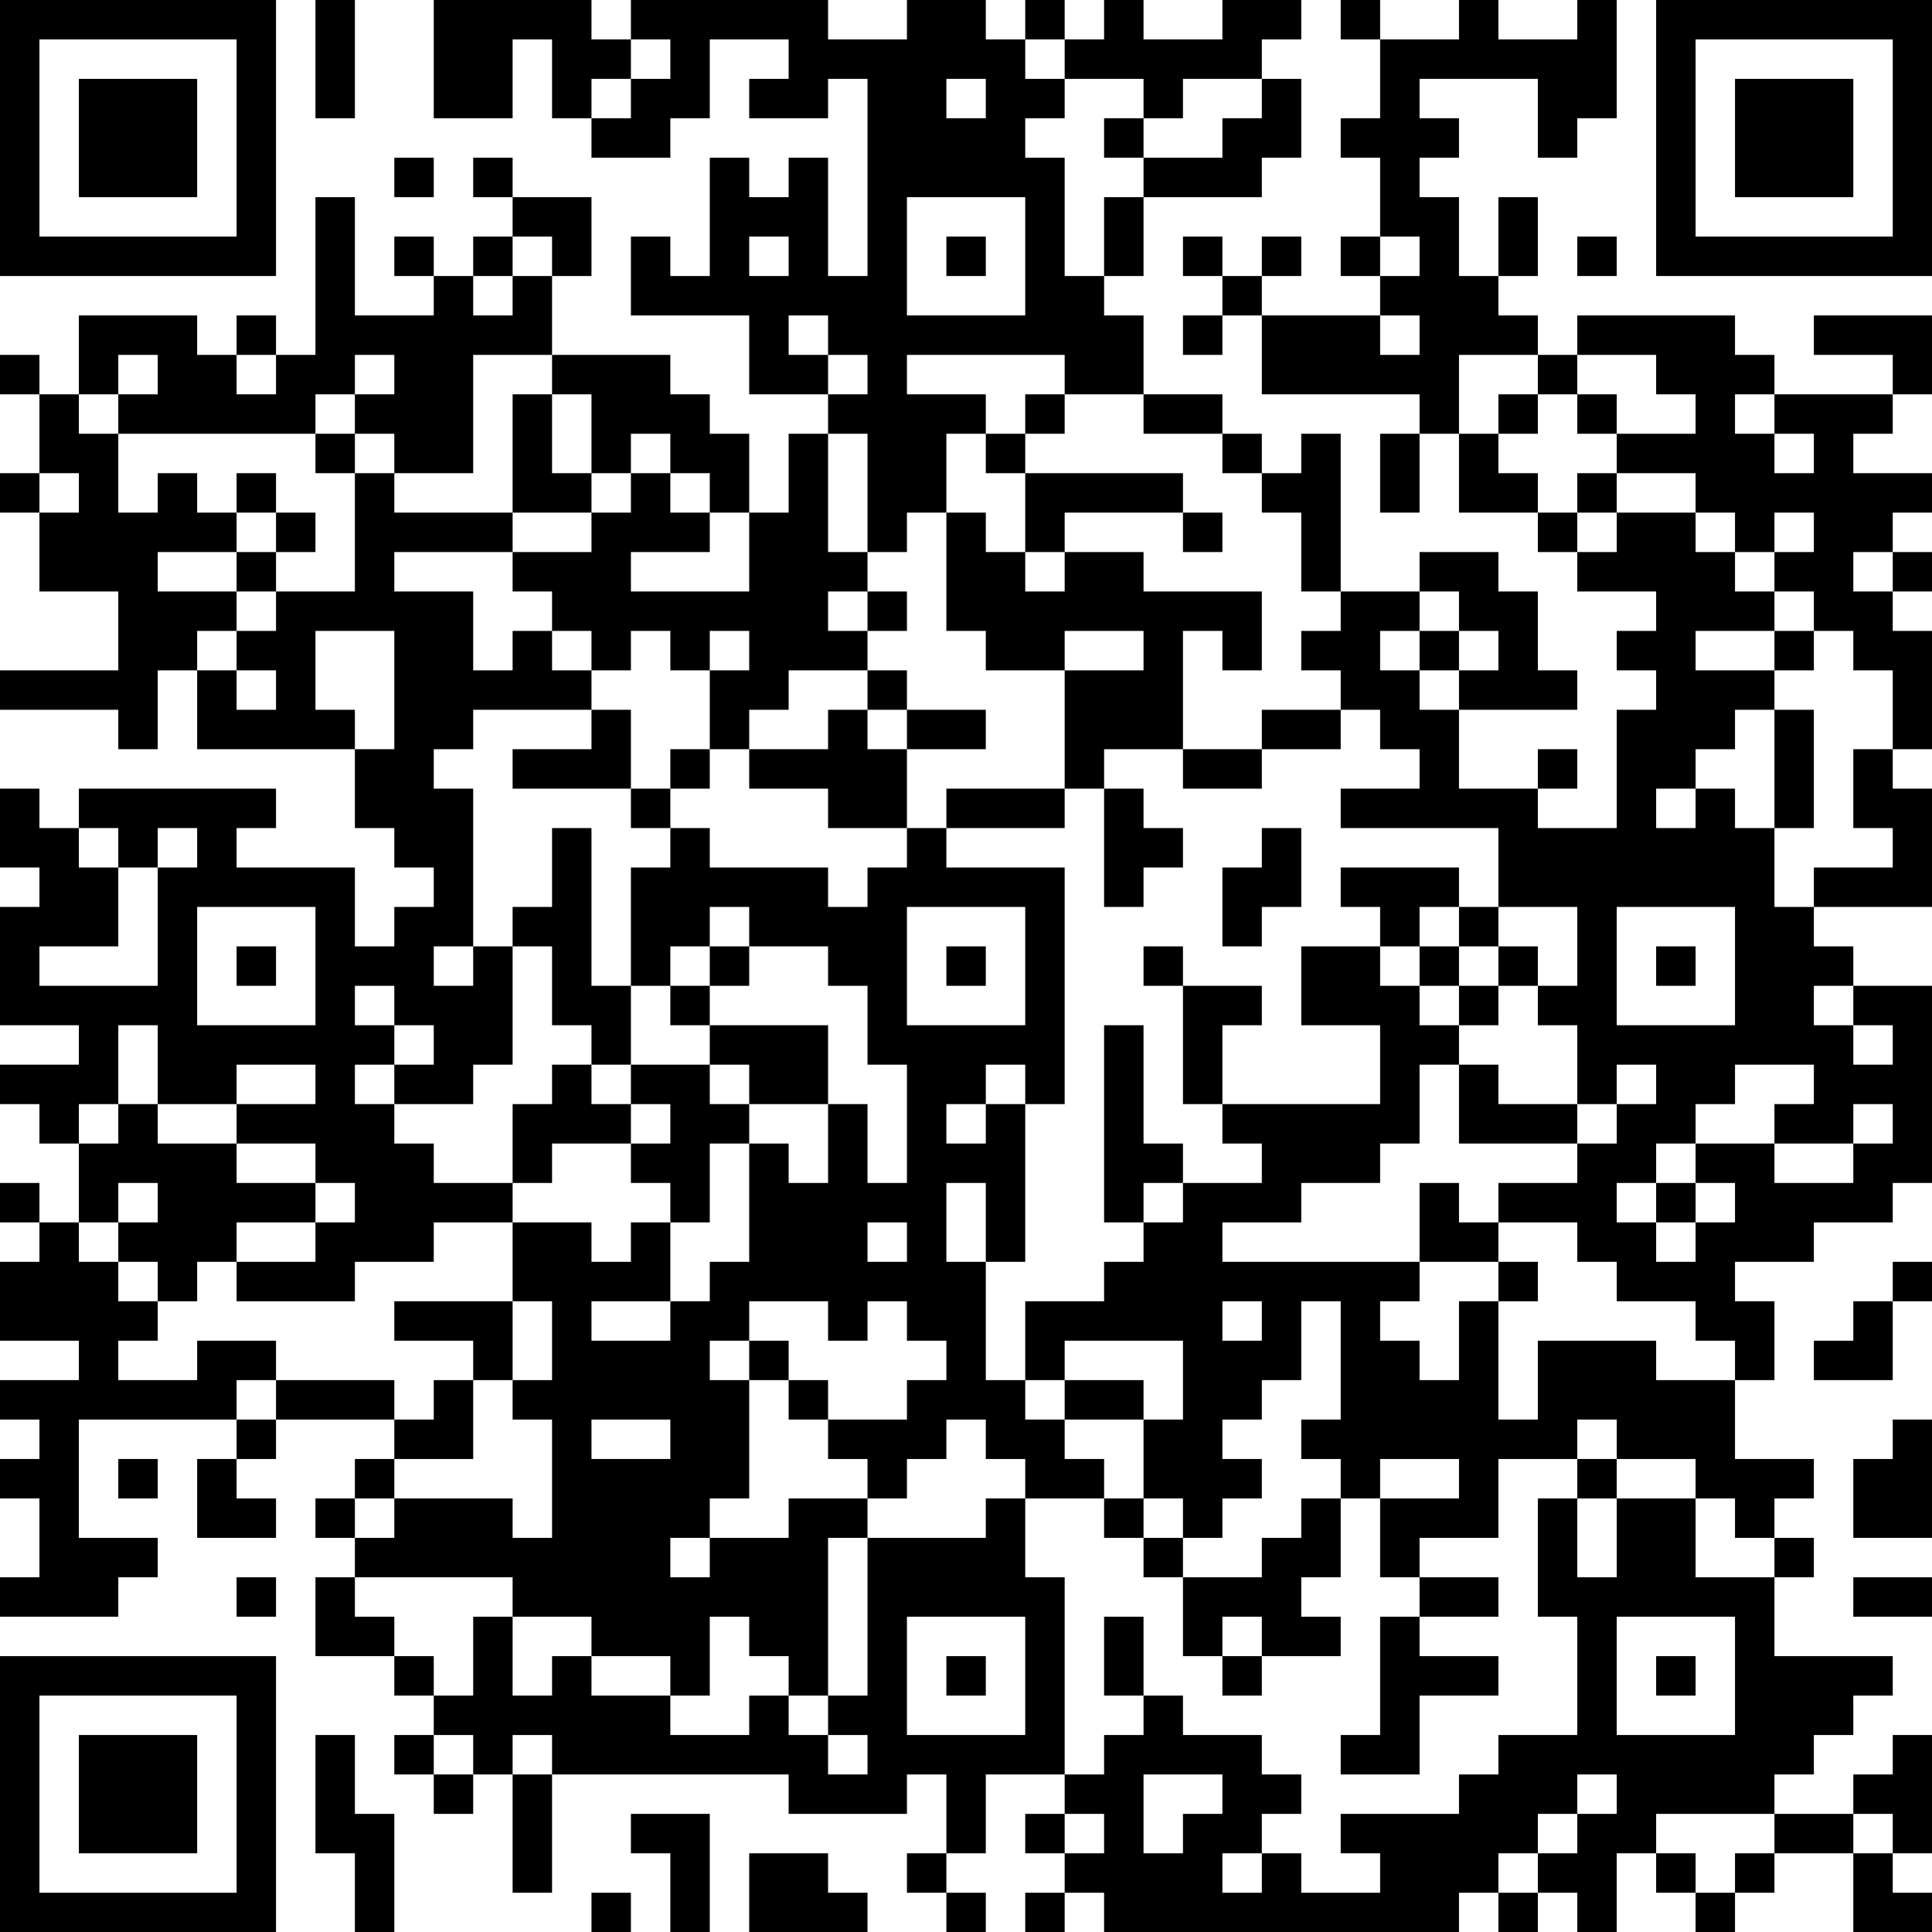 <?xml version="1.0" encoding="UTF-8"?>
<svg xmlns="http://www.w3.org/2000/svg" version="1.1" width="100" height="100" viewBox="0 0 100 100"><rect x="0" y="0" width="100" height="100" fill="#ffffff"/><g transform="scale(2.041)"><g transform="translate(0,0)"><path fill-rule="evenodd" d="M8 0L8 3L9 3L9 0ZM11 0L11 3L13 3L13 1L14 1L14 3L15 3L15 4L17 4L17 3L18 3L18 1L20 1L20 2L19 2L19 3L21 3L21 2L22 2L22 7L21 7L21 4L20 4L20 5L19 5L19 4L18 4L18 7L17 7L17 6L16 6L16 8L19 8L19 10L21 10L21 11L20 11L20 13L19 13L19 11L18 11L18 10L17 10L17 9L14 9L14 7L15 7L15 5L13 5L13 4L12 4L12 5L13 5L13 6L12 6L12 7L11 7L11 6L10 6L10 7L11 7L11 8L9 8L9 5L8 5L8 9L7 9L7 8L6 8L6 9L5 9L5 8L2 8L2 10L1 10L1 9L0 9L0 10L1 10L1 12L0 12L0 13L1 13L1 15L3 15L3 17L0 17L0 18L3 18L3 19L4 19L4 17L5 17L5 19L9 19L9 21L10 21L10 22L11 22L11 23L10 23L10 24L9 24L9 22L6 22L6 21L7 21L7 20L2 20L2 21L1 21L1 20L0 20L0 22L1 22L1 23L0 23L0 26L2 26L2 27L0 27L0 28L1 28L1 29L2 29L2 31L1 31L1 30L0 30L0 31L1 31L1 32L0 32L0 34L2 34L2 35L0 35L0 36L1 36L1 37L0 37L0 38L1 38L1 40L0 40L0 41L3 41L3 40L4 40L4 39L2 39L2 36L6 36L6 37L5 37L5 39L7 39L7 38L6 38L6 37L7 37L7 36L10 36L10 37L9 37L9 38L8 38L8 39L9 39L9 40L8 40L8 42L10 42L10 43L11 43L11 44L10 44L10 45L11 45L11 46L12 46L12 45L13 45L13 48L14 48L14 45L20 45L20 46L23 46L23 45L24 45L24 47L23 47L23 48L24 48L24 49L25 49L25 48L24 48L24 47L25 47L25 45L27 45L27 46L26 46L26 47L27 47L27 48L26 48L26 49L27 49L27 48L28 48L28 49L37 49L37 48L38 48L38 49L39 49L39 48L40 48L40 49L41 49L41 47L42 47L42 48L43 48L43 49L44 49L44 48L45 48L45 47L47 47L47 49L49 49L49 48L48 48L48 47L49 47L49 44L48 44L48 45L47 45L47 46L45 46L45 45L46 45L46 44L47 44L47 43L48 43L48 42L45 42L45 40L46 40L46 39L45 39L45 38L46 38L46 37L44 37L44 35L45 35L45 33L44 33L44 32L46 32L46 31L48 31L48 30L49 30L49 25L47 25L47 24L46 24L46 23L49 23L49 20L48 20L48 19L49 19L49 16L48 16L48 15L49 15L49 14L48 14L48 13L49 13L49 12L47 12L47 11L48 11L48 10L49 10L49 8L46 8L46 9L48 9L48 10L45 10L45 9L44 9L44 8L40 8L40 9L39 9L39 8L38 8L38 7L39 7L39 5L38 5L38 7L37 7L37 5L36 5L36 4L37 4L37 3L36 3L36 2L39 2L39 4L40 4L40 3L41 3L41 0L40 0L40 1L38 1L38 0L37 0L37 1L35 1L35 0L34 0L34 1L35 1L35 3L34 3L34 4L35 4L35 6L34 6L34 7L35 7L35 8L32 8L32 7L33 7L33 6L32 6L32 7L31 7L31 6L30 6L30 7L31 7L31 8L30 8L30 9L31 9L31 8L32 8L32 10L36 10L36 11L35 11L35 13L36 13L36 11L37 11L37 13L39 13L39 14L40 14L40 15L42 15L42 16L41 16L41 17L42 17L42 18L41 18L41 21L39 21L39 20L40 20L40 19L39 19L39 20L37 20L37 18L40 18L40 17L39 17L39 15L38 15L38 14L36 14L36 15L34 15L34 11L33 11L33 12L32 12L32 11L31 11L31 10L29 10L29 8L28 8L28 7L29 7L29 5L32 5L32 4L33 4L33 2L32 2L32 1L33 1L33 0L31 0L31 1L29 1L29 0L28 0L28 1L27 1L27 0L26 0L26 1L25 1L25 0L23 0L23 1L21 1L21 0L16 0L16 1L15 1L15 0ZM16 1L16 2L15 2L15 3L16 3L16 2L17 2L17 1ZM26 1L26 2L27 2L27 3L26 3L26 4L27 4L27 7L28 7L28 5L29 5L29 4L31 4L31 3L32 3L32 2L30 2L30 3L29 3L29 2L27 2L27 1ZM24 2L24 3L25 3L25 2ZM28 3L28 4L29 4L29 3ZM10 4L10 5L11 5L11 4ZM23 5L23 8L26 8L26 5ZM13 6L13 7L12 7L12 8L13 8L13 7L14 7L14 6ZM19 6L19 7L20 7L20 6ZM24 6L24 7L25 7L25 6ZM35 6L35 7L36 7L36 6ZM40 6L40 7L41 7L41 6ZM20 8L20 9L21 9L21 10L22 10L22 9L21 9L21 8ZM35 8L35 9L36 9L36 8ZM3 9L3 10L2 10L2 11L3 11L3 13L4 13L4 12L5 12L5 13L6 13L6 14L4 14L4 15L6 15L6 16L5 16L5 17L6 17L6 18L7 18L7 17L6 17L6 16L7 16L7 15L9 15L9 12L10 12L10 13L13 13L13 14L10 14L10 15L12 15L12 17L13 17L13 16L14 16L14 17L15 17L15 18L12 18L12 19L11 19L11 20L12 20L12 24L11 24L11 25L12 25L12 24L13 24L13 27L12 27L12 28L10 28L10 27L11 27L11 26L10 26L10 25L9 25L9 26L10 26L10 27L9 27L9 28L10 28L10 29L11 29L11 30L13 30L13 31L11 31L11 32L9 32L9 33L6 33L6 32L8 32L8 31L9 31L9 30L8 30L8 29L6 29L6 28L8 28L8 27L6 27L6 28L4 28L4 26L3 26L3 28L2 28L2 29L3 29L3 28L4 28L4 29L6 29L6 30L8 30L8 31L6 31L6 32L5 32L5 33L4 33L4 32L3 32L3 31L4 31L4 30L3 30L3 31L2 31L2 32L3 32L3 33L4 33L4 34L3 34L3 35L5 35L5 34L7 34L7 35L6 35L6 36L7 36L7 35L10 35L10 36L11 36L11 35L12 35L12 37L10 37L10 38L9 38L9 39L10 39L10 38L13 38L13 39L14 39L14 36L13 36L13 35L14 35L14 33L13 33L13 31L15 31L15 32L16 32L16 31L17 31L17 33L15 33L15 34L17 34L17 33L18 33L18 32L19 32L19 29L20 29L20 30L21 30L21 28L22 28L22 30L23 30L23 27L22 27L22 25L21 25L21 24L19 24L19 23L18 23L18 24L17 24L17 25L16 25L16 22L17 22L17 21L18 21L18 22L21 22L21 23L22 23L22 22L23 22L23 21L24 21L24 22L27 22L27 28L26 28L26 27L25 27L25 28L24 28L24 29L25 29L25 28L26 28L26 32L25 32L25 30L24 30L24 32L25 32L25 35L26 35L26 36L27 36L27 37L28 37L28 38L26 38L26 37L25 37L25 36L24 36L24 37L23 37L23 38L22 38L22 37L21 37L21 36L23 36L23 35L24 35L24 34L23 34L23 33L22 33L22 34L21 34L21 33L19 33L19 34L18 34L18 35L19 35L19 38L18 38L18 39L17 39L17 40L18 40L18 39L20 39L20 38L22 38L22 39L21 39L21 43L20 43L20 42L19 42L19 41L18 41L18 43L17 43L17 42L15 42L15 41L13 41L13 40L9 40L9 41L10 41L10 42L11 42L11 43L12 43L12 41L13 41L13 43L14 43L14 42L15 42L15 43L17 43L17 44L19 44L19 43L20 43L20 44L21 44L21 45L22 45L22 44L21 44L21 43L22 43L22 39L25 39L25 38L26 38L26 40L27 40L27 45L28 45L28 44L29 44L29 43L30 43L30 44L32 44L32 45L33 45L33 46L32 46L32 47L31 47L31 48L32 48L32 47L33 47L33 48L35 48L35 47L34 47L34 46L37 46L37 45L38 45L38 44L40 44L40 41L39 41L39 38L40 38L40 40L41 40L41 38L43 38L43 40L45 40L45 39L44 39L44 38L43 38L43 37L41 37L41 36L40 36L40 37L38 37L38 39L36 39L36 40L35 40L35 38L37 38L37 37L35 37L35 38L34 38L34 37L33 37L33 36L34 36L34 33L33 33L33 35L32 35L32 36L31 36L31 37L32 37L32 38L31 38L31 39L30 39L30 38L29 38L29 36L30 36L30 34L27 34L27 35L26 35L26 33L28 33L28 32L29 32L29 31L30 31L30 30L32 30L32 29L31 29L31 28L35 28L35 26L33 26L33 24L35 24L35 25L36 25L36 26L37 26L37 27L36 27L36 29L35 29L35 30L33 30L33 31L31 31L31 32L36 32L36 33L35 33L35 34L36 34L36 35L37 35L37 33L38 33L38 36L39 36L39 34L42 34L42 35L44 35L44 34L43 34L43 33L41 33L41 32L40 32L40 31L38 31L38 30L40 30L40 29L41 29L41 28L42 28L42 27L41 27L41 28L40 28L40 26L39 26L39 25L40 25L40 23L38 23L38 21L34 21L34 20L36 20L36 19L35 19L35 18L34 18L34 17L33 17L33 16L34 16L34 15L33 15L33 13L32 13L32 12L31 12L31 11L29 11L29 10L27 10L27 9L23 9L23 10L25 10L25 11L24 11L24 13L23 13L23 14L22 14L22 11L21 11L21 14L22 14L22 15L21 15L21 16L22 16L22 17L20 17L20 18L19 18L19 19L18 19L18 17L19 17L19 16L18 16L18 17L17 17L17 16L16 16L16 17L15 17L15 16L14 16L14 15L13 15L13 14L15 14L15 13L16 13L16 12L17 12L17 13L18 13L18 14L16 14L16 15L19 15L19 13L18 13L18 12L17 12L17 11L16 11L16 12L15 12L15 10L14 10L14 9L12 9L12 12L10 12L10 11L9 11L9 10L10 10L10 9L9 9L9 10L8 10L8 11L3 11L3 10L4 10L4 9ZM6 9L6 10L7 10L7 9ZM37 9L37 11L38 11L38 12L39 12L39 13L40 13L40 14L41 14L41 13L43 13L43 14L44 14L44 15L45 15L45 16L43 16L43 17L45 17L45 18L44 18L44 19L43 19L43 20L42 20L42 21L43 21L43 20L44 20L44 21L45 21L45 23L46 23L46 22L48 22L48 21L47 21L47 19L48 19L48 17L47 17L47 16L46 16L46 15L45 15L45 14L46 14L46 13L45 13L45 14L44 14L44 13L43 13L43 12L41 12L41 11L43 11L43 10L42 10L42 9L40 9L40 10L39 10L39 9ZM13 10L13 13L15 13L15 12L14 12L14 10ZM26 10L26 11L25 11L25 12L26 12L26 14L25 14L25 13L24 13L24 16L25 16L25 17L27 17L27 20L24 20L24 21L27 21L27 20L28 20L28 23L29 23L29 22L30 22L30 21L29 21L29 20L28 20L28 19L30 19L30 20L32 20L32 19L34 19L34 18L32 18L32 19L30 19L30 16L31 16L31 17L32 17L32 15L29 15L29 14L27 14L27 13L30 13L30 14L31 14L31 13L30 13L30 12L26 12L26 11L27 11L27 10ZM38 10L38 11L39 11L39 10ZM40 10L40 11L41 11L41 10ZM44 10L44 11L45 11L45 12L46 12L46 11L45 11L45 10ZM8 11L8 12L9 12L9 11ZM1 12L1 13L2 13L2 12ZM6 12L6 13L7 13L7 14L6 14L6 15L7 15L7 14L8 14L8 13L7 13L7 12ZM40 12L40 13L41 13L41 12ZM26 14L26 15L27 15L27 14ZM47 14L47 15L48 15L48 14ZM22 15L22 16L23 16L23 15ZM36 15L36 16L35 16L35 17L36 17L36 18L37 18L37 17L38 17L38 16L37 16L37 15ZM8 16L8 18L9 18L9 19L10 19L10 16ZM27 16L27 17L29 17L29 16ZM36 16L36 17L37 17L37 16ZM45 16L45 17L46 17L46 16ZM22 17L22 18L21 18L21 19L19 19L19 20L21 20L21 21L23 21L23 19L25 19L25 18L23 18L23 17ZM15 18L15 19L13 19L13 20L16 20L16 21L17 21L17 20L18 20L18 19L17 19L17 20L16 20L16 18ZM22 18L22 19L23 19L23 18ZM45 18L45 21L46 21L46 18ZM2 21L2 22L3 22L3 24L1 24L1 25L4 25L4 22L5 22L5 21L4 21L4 22L3 22L3 21ZM14 21L14 23L13 23L13 24L14 24L14 26L15 26L15 27L14 27L14 28L13 28L13 30L14 30L14 29L16 29L16 30L17 30L17 31L18 31L18 29L19 29L19 28L21 28L21 26L18 26L18 25L19 25L19 24L18 24L18 25L17 25L17 26L18 26L18 27L16 27L16 25L15 25L15 21ZM32 21L32 22L31 22L31 24L32 24L32 23L33 23L33 21ZM34 22L34 23L35 23L35 24L36 24L36 25L37 25L37 26L38 26L38 25L39 25L39 24L38 24L38 23L37 23L37 22ZM5 23L5 26L8 26L8 23ZM23 23L23 26L26 26L26 23ZM36 23L36 24L37 24L37 25L38 25L38 24L37 24L37 23ZM41 23L41 26L44 26L44 23ZM6 24L6 25L7 25L7 24ZM24 24L24 25L25 25L25 24ZM29 24L29 25L30 25L30 28L31 28L31 26L32 26L32 25L30 25L30 24ZM42 24L42 25L43 25L43 24ZM46 25L46 26L47 26L47 27L48 27L48 26L47 26L47 25ZM28 26L28 31L29 31L29 30L30 30L30 29L29 29L29 26ZM15 27L15 28L16 28L16 29L17 29L17 28L16 28L16 27ZM18 27L18 28L19 28L19 27ZM37 27L37 29L40 29L40 28L38 28L38 27ZM44 27L44 28L43 28L43 29L42 29L42 30L41 30L41 31L42 31L42 32L43 32L43 31L44 31L44 30L43 30L43 29L45 29L45 30L47 30L47 29L48 29L48 28L47 28L47 29L45 29L45 28L46 28L46 27ZM36 30L36 32L38 32L38 33L39 33L39 32L38 32L38 31L37 31L37 30ZM42 30L42 31L43 31L43 30ZM22 31L22 32L23 32L23 31ZM48 32L48 33L47 33L47 34L46 34L46 35L48 35L48 33L49 33L49 32ZM10 33L10 34L12 34L12 35L13 35L13 33ZM31 33L31 34L32 34L32 33ZM19 34L19 35L20 35L20 36L21 36L21 35L20 35L20 34ZM27 35L27 36L29 36L29 35ZM15 36L15 37L17 37L17 36ZM48 36L48 37L47 37L47 39L49 39L49 36ZM3 37L3 38L4 38L4 37ZM40 37L40 38L41 38L41 37ZM28 38L28 39L29 39L29 40L30 40L30 42L31 42L31 43L32 43L32 42L34 42L34 41L33 41L33 40L34 40L34 38L33 38L33 39L32 39L32 40L30 40L30 39L29 39L29 38ZM6 40L6 41L7 41L7 40ZM36 40L36 41L35 41L35 44L34 44L34 45L36 45L36 43L38 43L38 42L36 42L36 41L38 41L38 40ZM47 40L47 41L49 41L49 40ZM23 41L23 44L26 44L26 41ZM28 41L28 43L29 43L29 41ZM31 41L31 42L32 42L32 41ZM41 41L41 44L44 44L44 41ZM24 42L24 43L25 43L25 42ZM42 42L42 43L43 43L43 42ZM8 44L8 47L9 47L9 49L10 49L10 46L9 46L9 44ZM11 44L11 45L12 45L12 44ZM13 44L13 45L14 45L14 44ZM29 45L29 47L30 47L30 46L31 46L31 45ZM40 45L40 46L39 46L39 47L38 47L38 48L39 48L39 47L40 47L40 46L41 46L41 45ZM16 46L16 47L17 47L17 49L18 49L18 46ZM27 46L27 47L28 47L28 46ZM42 46L42 47L43 47L43 48L44 48L44 47L45 47L45 46ZM47 46L47 47L48 47L48 46ZM19 47L19 49L22 49L22 48L21 48L21 47ZM15 48L15 49L16 49L16 48ZM0 0L0 7L7 7L7 0ZM1 1L1 6L6 6L6 1ZM2 2L2 5L5 5L5 2ZM42 0L42 7L49 7L49 0ZM43 1L43 6L48 6L48 1ZM44 2L44 5L47 5L47 2ZM0 42L0 49L7 49L7 42ZM1 43L1 48L6 48L6 43ZM2 44L2 47L5 47L5 44Z" fill="#000000"/></g></g></svg>
